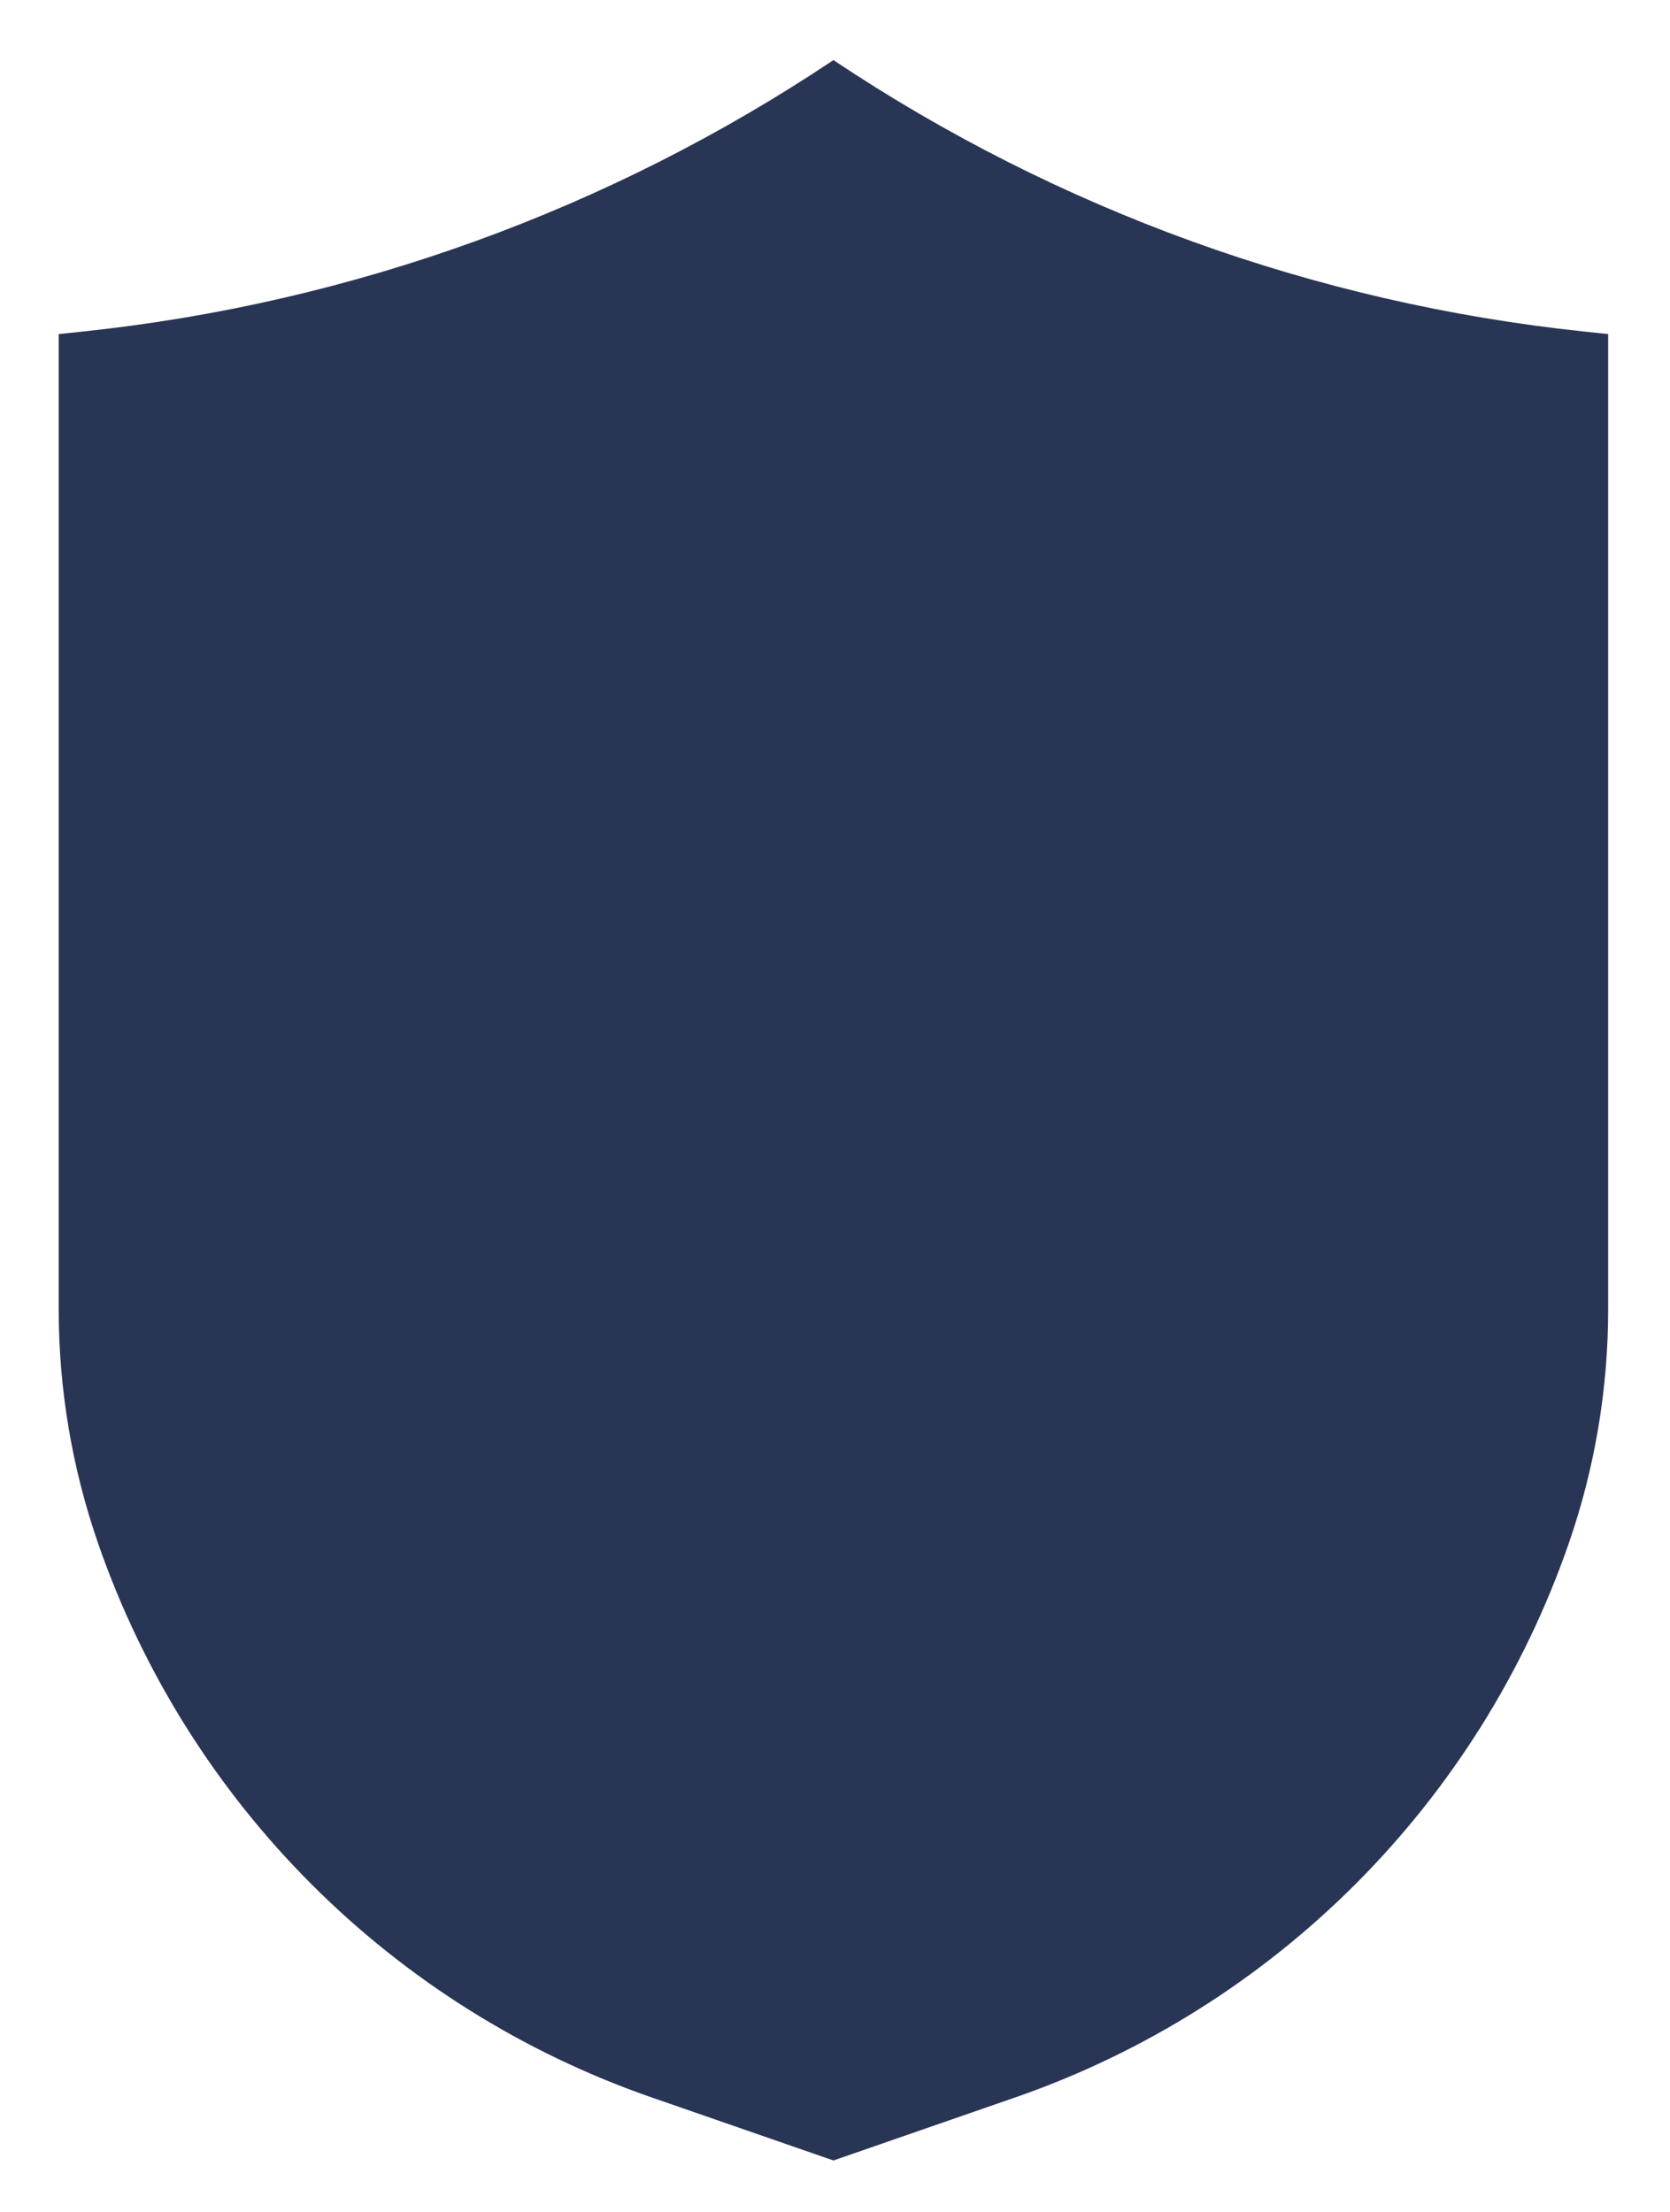<svg width="512" height="678" viewBox="0 0 512 678" fill="none" xmlns="http://www.w3.org/2000/svg">
<g opacity="0.9" filter="url(#filter0_d_85_7502)">
<path d="M24.484 97.622L17 98.412V397.401C17 421.856 21.095 446.137 29.114 469.234C56.757 548.854 119.284 611.4 198.799 638.975L254.52 658.298L310.24 638.975C389.756 611.4 452.282 548.854 479.926 469.234C487.945 446.137 492.04 421.856 492.04 397.401V98.412L484.556 97.622C402.287 88.947 323.349 60.398 254.52 14.429C185.69 60.398 106.752 88.947 24.484 97.622Z" fill="#121F41"/>
</g>
<defs>
<filter id="filter0_d_85_7502" x="0" y="0.429" width="511.04" height="679.869" filterUnits="userSpaceOnUse" color-interpolation-filters="sRGB">
<feFlood flood-opacity="0" result="BackgroundImageFix"/>
<feColorMatrix in="SourceAlpha" type="matrix" values="0 0 0 0 0 0 0 0 0 0 0 0 0 0 0 0 0 0 127 0" result="hardAlpha"/>
<feOffset dx="1" dy="4"/>
<feGaussianBlur stdDeviation="9"/>
<feComposite in2="hardAlpha" operator="out"/>
<feColorMatrix type="matrix" values="0 0 0 0 0 0 0 0 0 0 0 0 0 0 0 0 0 0 1 0"/>
<feBlend mode="normal" in2="BackgroundImageFix" result="effect1_dropShadow_85_7502"/>
<feBlend mode="normal" in="SourceGraphic" in2="effect1_dropShadow_85_7502" result="shape"/>
</filter>
</defs>
</svg>
